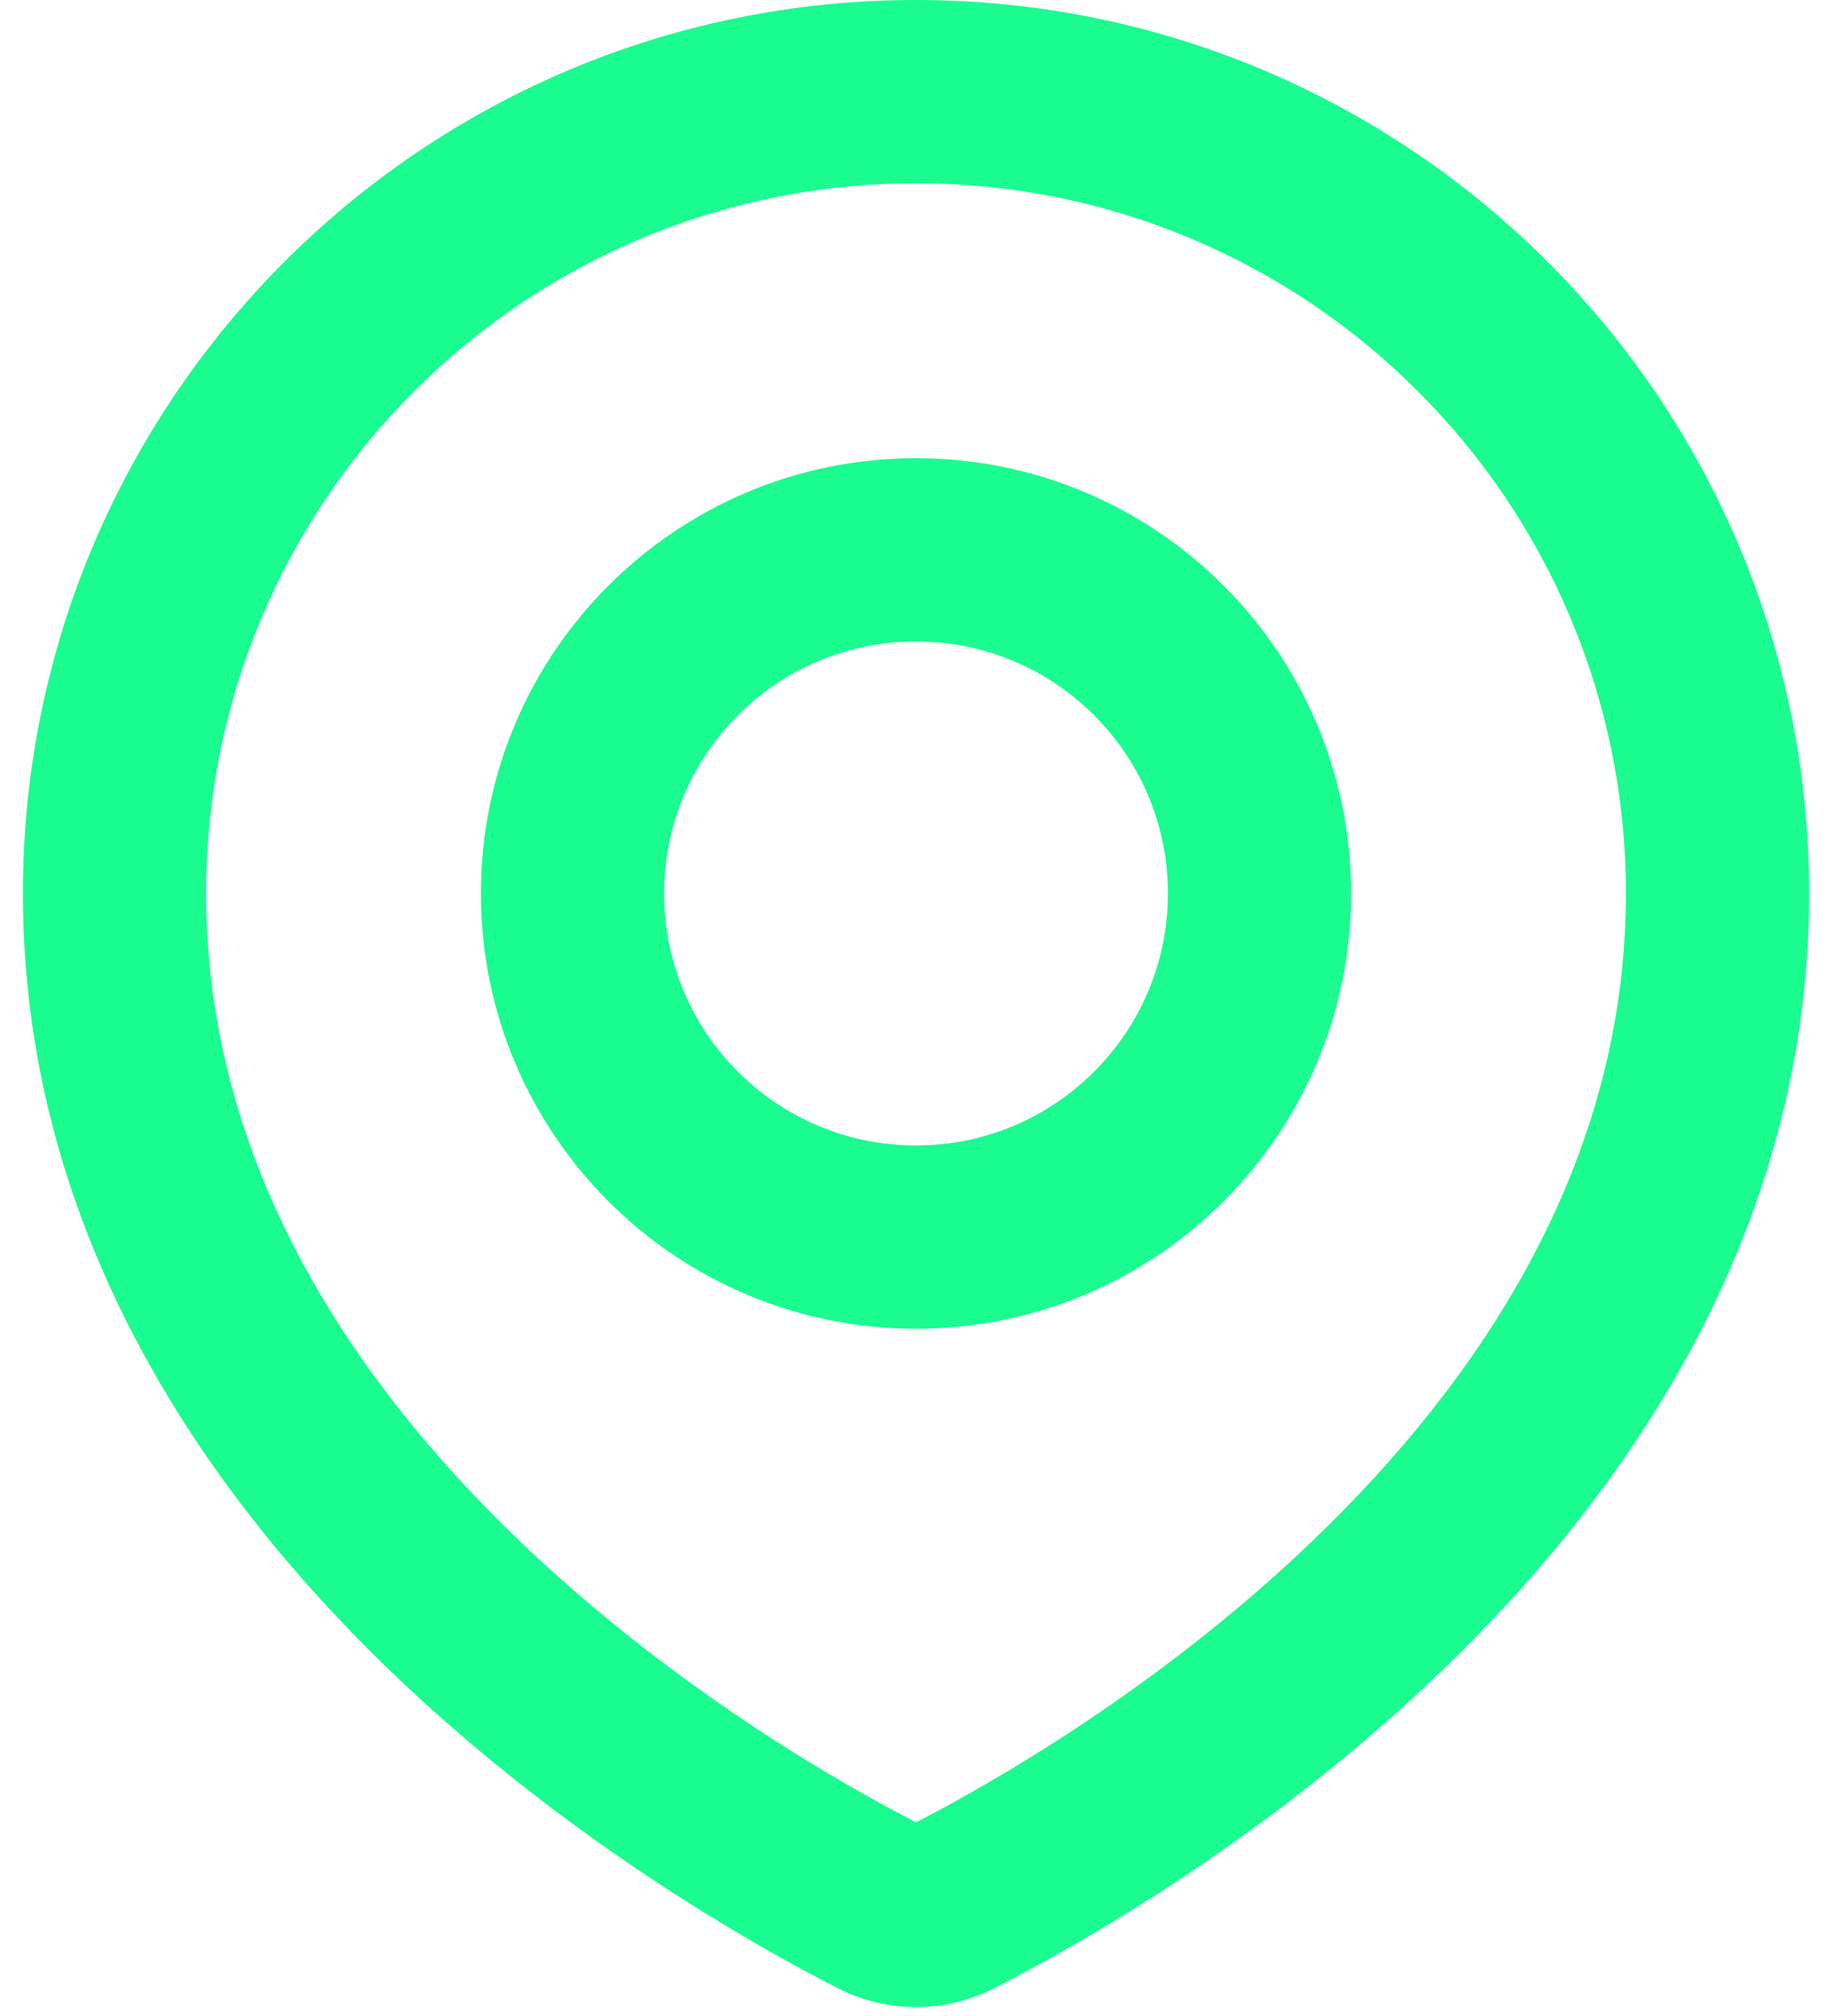 <svg width="20" height="22" viewBox="0 0 20 22" fill="none" xmlns="http://www.w3.org/2000/svg">
<path d="M10.4 20.805L9.946 19.914L9.946 19.914L10.4 20.805ZM9.6 20.805L10.054 19.914L10.054 19.914L9.6 20.805ZM17.75 9.75C17.75 12.574 16.285 14.879 14.514 16.634C12.745 18.388 10.759 19.5 9.946 19.914L10.854 21.696C11.756 21.236 13.945 20.014 15.922 18.055C17.897 16.097 19.75 13.312 19.75 9.75H17.75ZM10 2C14.28 2 17.75 5.47 17.75 9.75H19.75C19.75 4.365 15.385 0 10 0V2ZM2.25 9.75C2.25 5.47 5.72 2 10 2V0C4.615 0 0.25 4.365 0.25 9.75H2.25ZM10.054 19.914C9.241 19.5 7.255 18.388 5.486 16.634C3.715 14.879 2.25 12.574 2.25 9.75H0.25C0.25 13.312 2.103 16.097 4.078 18.055C6.055 20.014 8.244 21.236 9.146 21.696L10.054 19.914ZM9.946 19.914C9.959 19.908 9.978 19.902 10 19.902C10.022 19.902 10.041 19.908 10.054 19.914L9.146 21.696C9.685 21.971 10.315 21.971 10.854 21.696L9.946 19.914ZM12.75 9.75C12.75 11.269 11.519 12.5 10 12.5V14.5C12.623 14.5 14.75 12.373 14.75 9.75H12.75ZM10 7C11.519 7 12.75 8.231 12.75 9.75H14.75C14.75 7.127 12.623 5 10 5V7ZM7.25 9.75C7.25 8.231 8.481 7 10 7V5C7.377 5 5.25 7.127 5.25 9.75H7.25ZM10 12.5C8.481 12.5 7.25 11.269 7.25 9.75H5.25C5.25 12.373 7.377 14.5 10 14.5V12.5Z" fill="#1AFC90"/>
</svg>
